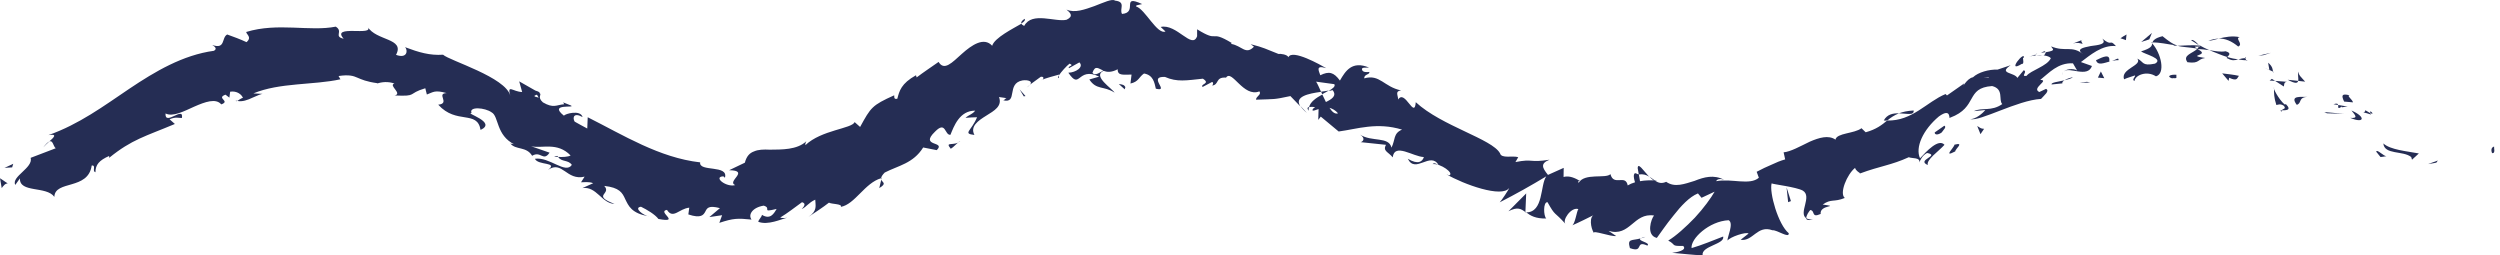 <svg width="137" height="14" viewBox="0 0 137 14" fill="none" xmlns="http://www.w3.org/2000/svg">
<g clip-path="url(#clip0_279_5639)">
<path d="M136.582 8.391C136.761 8.409 136.659 8.091 136.676 8.031C136.402 8.117 136.599 8.477 136.582 8.391Z" fill="#252D54"/>
<path d="M133.509 8.915L133.594 8.795L133.057 8.993L133.509 8.915Z" fill="#252D54"/>
<path d="M130.607 7.859C130.659 8.494 131.691 8.245 132.135 8.606L132.178 8.752L132.553 8.409C131.913 8.288 130.983 8.211 130.607 7.859Z" fill="#252D54"/>
<path d="M129.618 6.038C129.61 6.279 129.209 6.038 129.934 6.279C129.908 6.244 129.908 6.227 129.891 6.201C129.832 6.167 129.755 6.124 129.618 6.038Z" fill="#252D54"/>
<path d="M129.901 6.201C130.201 6.339 129.789 5.935 129.901 6.201V6.201Z" fill="#252D54"/>
<path d="M128.458 5.566L128.944 5.609C128.919 5.454 128.577 5.239 128.757 5.222C128.296 5.102 128.313 5.256 128.458 5.566Z" fill="#252D54"/>
<path d="M127.877 5.712L128.124 5.755C128.116 5.686 128.065 5.643 127.877 5.712Z" fill="#252D54"/>
<path d="M128.653 5.841L128.133 5.755C128.15 5.866 128.073 6.029 128.363 5.815C128.244 5.935 128.406 5.849 128.653 5.841Z" fill="#252D54"/>
<path d="M128.859 6.055C129.03 6.279 129.286 6.502 128.791 6.459C129.585 6.794 129.653 6.399 128.859 6.055Z" fill="#252D54"/>
<path d="M130.215 8.314L130.454 8.606C130.565 8.598 130.684 8.572 130.795 8.555C130.624 8.589 130.266 8.142 130.215 8.314Z" fill="#252D54"/>
<path d="M125.965 3.925C125.888 4.02 125.973 4.277 125.939 4.432L126.323 4.475C126.195 4.32 125.914 4.088 125.965 3.925Z" fill="#252D54"/>
<path d="M125.939 4.432L125.367 4.372C125.794 4.604 125.913 4.561 125.939 4.432Z" fill="#252D54"/>
<path d="M127.518 6.21L128.448 6.236L127.373 6.141L127.518 6.21Z" fill="#252D54"/>
<path d="M124.044 3.023L124.445 2.894C124.223 2.937 123.984 2.998 123.754 3.058L124.044 3.023Z" fill="#252D54"/>
<path d="M122.655 2.551C122.962 2.414 122.441 2.087 122.74 2.036C122.33 1.95 121.938 2.027 121.588 2.113C121.938 2.104 122.279 2.242 122.655 2.551Z" fill="#252D54"/>
<path d="M121.016 2.242C121.186 2.225 121.383 2.173 121.596 2.113C121.4 2.122 121.212 2.156 121.016 2.242Z" fill="#252D54"/>
<path d="M124.558 3.925C124.549 3.839 124.549 3.642 124.293 3.436L124.361 3.831C124.421 3.856 124.489 3.891 124.558 3.925Z" fill="#252D54"/>
<path d="M124.369 3.848V3.839C124.156 3.736 124.011 3.659 123.951 3.633C124.002 3.65 124.122 3.719 124.369 3.848Z" fill="#252D54"/>
<path d="M124.608 3.951C124.591 3.942 124.574 3.934 124.557 3.925C124.565 3.96 124.574 3.977 124.608 3.951Z" fill="#252D54"/>
<path d="M126.461 5.308C126.103 5.325 125.454 5.205 125.864 5.746C126.162 5.643 125.923 5.334 126.461 5.308Z" fill="#252D54"/>
<path d="M124.676 4.432C124.838 4.535 125 4.638 125.154 4.741C125.179 4.655 125.145 4.501 125.324 4.483C125.12 4.466 124.898 4.449 124.676 4.432Z" fill="#252D54"/>
<path d="M124.377 4.415L124.676 4.432L124.496 4.32L124.377 4.415Z" fill="#252D54"/>
<path d="M121.963 2.809C121.672 2.86 121.399 2.8 121.066 2.748C121.399 2.877 121.724 3.023 122.048 3.126C122.125 3.041 122.321 2.912 121.963 2.809Z" fill="#252D54"/>
<path d="M123.15 3.307C123.133 3.307 123.107 3.307 123.09 3.307C123.116 3.341 123.141 3.358 123.15 3.307Z" fill="#252D54"/>
<path d="M117.893 2.319L117.936 2.379L117.953 2.328L117.893 2.319Z" fill="#252D54"/>
<path d="M122.083 3.204C122.313 3.341 122.475 3.307 122.654 3.255C122.458 3.229 122.253 3.187 122.049 3.126C122.014 3.169 122.006 3.195 122.083 3.204Z" fill="#252D54"/>
<path d="M120.076 2.207C120.213 2.293 120.349 2.379 120.494 2.474C120.392 2.336 120.144 2.121 120.076 2.207Z" fill="#252D54"/>
<path d="M123.047 3.186H123.09C123.03 3.092 123.03 3.126 123.047 3.186Z" fill="#252D54"/>
<path d="M123.046 3.187C122.901 3.187 122.782 3.221 122.662 3.255C122.824 3.281 122.961 3.307 123.097 3.298C123.072 3.272 123.055 3.221 123.046 3.187Z" fill="#252D54"/>
<path d="M116.97 4.441C116.995 4.131 117.627 3.848 118.148 4.183C118.677 4.028 118.438 2.937 117.943 2.379C117.917 2.517 117.909 2.637 117.328 2.817C117.542 2.98 118.591 3.212 118.096 3.487C117.354 3.642 117.49 3.375 117.123 3.212C117.431 3.59 116.193 3.762 116.398 4.346C116.594 4.252 116.799 4.209 117.004 4.131C117.021 4.226 116.799 4.363 116.97 4.441Z" fill="#252D54"/>
<path d="M119.078 2.508L119.325 2.499C119.052 2.414 118.864 2.268 118.506 1.984C118.079 2.087 117.985 2.233 117.951 2.328C118.361 2.319 118.762 2.422 119.163 2.474L119.078 2.508Z" fill="#252D54"/>
<path d="M120.426 2.663C120.17 2.929 119.581 3.015 119.872 3.41C120.554 3.504 120.401 3.238 120.845 3.178C119.709 3.006 121.212 3.066 120.426 2.697C120.665 2.688 120.87 2.723 121.066 2.748C120.87 2.663 120.682 2.568 120.503 2.465L120.529 2.491H120.537V2.499C120.58 2.551 120.589 2.577 120.537 2.542C120.529 2.542 120.52 2.542 120.512 2.542C120.486 2.585 120.461 2.62 120.426 2.663C120.111 2.517 120.392 2.568 120.503 2.551C120.512 2.534 120.52 2.525 120.529 2.508V2.499C120.128 2.456 119.727 2.499 119.334 2.508C119.564 2.585 119.88 2.577 120.426 2.663Z" fill="#252D54"/>
<path d="M125.043 6.124C125.026 6.081 125.043 6.064 125.052 6.038C124.966 6.047 124.932 6.064 125.043 6.124Z" fill="#252D54"/>
<path d="M124.745 5.755C124.83 5.746 124.95 5.66 125.155 5.798C125.308 5.986 125.086 5.944 125.044 6.047C125.214 6.038 125.624 6.072 125.274 5.712L125.189 5.72C124.864 5.428 124.54 4.81 124.617 4.801C124.608 5.119 124.617 5.359 124.745 5.755Z" fill="#252D54"/>
<path d="M122.697 4.157C122.398 4.088 122.083 4.063 121.775 4.02L122.125 4.432L122.159 4.26C122.629 4.483 122.586 4.26 122.697 4.157Z" fill="#252D54"/>
<path d="M117.782 2.156L117.927 1.804L117.338 2.302L117.782 2.156Z" fill="#252D54"/>
<path d="M116.5 2.199L116.534 1.89C116.423 1.95 116.312 2.018 116.201 2.096C116.295 2.13 116.397 2.156 116.5 2.199Z" fill="#252D54"/>
<path d="M56.437 4.647L56.258 4.801C56.343 4.741 56.403 4.69 56.437 4.647Z" fill="#252D54"/>
<path d="M58.016 4.277L58.033 4.123C57.973 4.217 57.947 4.286 58.016 4.277Z" fill="#252D54"/>
<path d="M90.369 9.68C90.062 9.353 89.755 8.872 89.746 9.216L89.806 9.56C90.045 9.525 90.224 9.585 90.369 9.68Z" fill="#252D54"/>
<path d="M72.397 5.025C72.414 5.067 72.439 5.119 72.456 5.162C72.584 5.093 72.704 5.025 72.815 4.964C72.687 4.982 72.55 4.999 72.397 5.025Z" fill="#252D54"/>
<path d="M71.628 6.201L71.269 5.815C71.338 5.926 71.457 6.055 71.628 6.201Z" fill="#252D54"/>
<path d="M48.294 9.843L48.184 10.307C48.627 10.04 48.346 10.006 48.294 9.843Z" fill="#252D54"/>
<path d="M104.869 6.055C104.519 6.072 104.272 6.133 104.059 6.21C104.494 6.218 104.895 6.347 104.869 6.055Z" fill="#252D54"/>
<path d="M56.146 1.031C55.993 1.134 55.942 1.22 55.967 1.288C56.121 1.194 56.206 1.099 56.146 1.031Z" fill="#252D54"/>
<path d="M103.23 6.605C103.299 6.613 103.35 6.605 103.418 6.605C103.606 6.45 103.802 6.313 104.067 6.21C103.743 6.201 103.41 6.261 103.23 6.605Z" fill="#252D54"/>
<path d="M13.006 5.531C12.98 5.523 12.946 5.523 12.92 5.514C12.928 5.557 12.963 5.548 13.006 5.531Z" fill="#252D54"/>
<path d="M2.373 8.074C2.441 7.988 2.578 7.868 2.697 7.756C2.621 7.79 2.518 7.885 2.373 8.074Z" fill="#252D54"/>
<path d="M111.518 2.998C111.767 2.903 111.552 2.946 111.518 2.998V2.998Z" fill="#252D54"/>
<path d="M113.071 3.925C113.028 3.977 113.002 4.037 113.019 4.114C113.01 4.028 113.036 3.968 113.071 3.925Z" fill="#252D54"/>
<path d="M101.916 9.482L101.898 9.491C101.993 9.517 101.976 9.508 101.916 9.482Z" fill="#252D54"/>
<path d="M111.944 3.032C111.841 3.023 111.722 3.015 111.594 3.032C111.653 3.04 111.756 3.04 111.944 3.032Z" fill="#252D54"/>
<path d="M111.85 2.894C111.943 2.877 112.012 2.869 112.08 2.86C112.089 2.8 112.054 2.774 111.85 2.894Z" fill="#252D54"/>
<path d="M111.176 3.118C111.321 3.066 111.457 3.049 111.594 3.032C111.534 3.023 111.509 3.015 111.526 2.998C111.449 3.023 111.346 3.058 111.176 3.118Z" fill="#252D54"/>
<path d="M30.587 8.598C30.578 8.58 30.561 8.563 30.553 8.546C30.271 8.555 30.374 8.589 30.587 8.598Z" fill="#252D54"/>
<path d="M83.594 11.647C83.602 11.647 83.611 11.638 83.628 11.638L83.594 11.612V11.647Z" fill="#252D54"/>
<path d="M82.662 11.578C83.166 11.32 83.345 11.441 83.592 11.621L83.635 10.599L82.662 11.578Z" fill="#252D54"/>
<path d="M52.911 6.459C53.125 6.442 53.338 6.425 53.543 6.425C53.227 7.189 52.732 7.318 53.398 7.395C53.15 6.923 53.603 6.614 54.046 6.339C54.49 6.064 54.934 5.815 54.746 5.317L55.156 5.377C55.062 5.411 55.071 5.471 54.977 5.497C55.796 5.694 55.13 4.569 56.035 4.406C56.351 4.363 56.607 4.466 56.445 4.638L57.033 4.209C57.23 4.174 57.23 4.363 57.033 4.398C57.349 4.269 57.691 4.183 58.032 4.088V4.123C58.151 3.942 58.45 3.607 58.612 3.487C58.911 3.607 58.484 3.616 58.578 3.736L59.15 3.418C59.414 3.668 58.954 3.977 58.544 3.985C58.885 4.475 58.988 4.398 59.175 4.26C59.355 4.123 59.628 3.899 60.234 4.2L59.696 4.355C60.08 4.947 60.481 4.69 61.079 5.076C60.951 4.853 59.85 4.166 60.473 3.882C60.652 3.951 60.891 3.985 61.249 3.796C61.241 4.174 61.582 4.08 62.009 4.088L61.949 4.578C62.41 4.475 62.401 4.226 62.692 4.028C63.204 4.114 63.263 4.535 63.34 4.861C64.142 5.059 62.854 4.166 63.844 4.217C64.501 4.509 65.013 4.406 65.918 4.312C66.361 4.595 65.764 4.587 65.9 4.767L66.421 4.492C66.523 4.526 66.464 4.638 66.43 4.69C66.831 4.629 66.583 4.217 67.189 4.252C67.505 3.771 68.136 5.36 69.016 5.007C69.144 5.196 68.836 5.265 68.828 5.463C69.912 5.42 69.741 5.471 70.714 5.265L71.26 5.832C70.91 5.291 71.695 5.128 72.395 5.033C72.284 4.793 72.199 4.587 72.122 4.475L73.12 4.612C73.197 4.733 73.035 4.853 72.813 4.982C72.89 4.973 72.967 4.956 73.027 4.939C73.274 5.248 72.992 5.428 72.66 5.591C72.591 5.454 72.523 5.317 72.463 5.179C72.13 5.36 71.798 5.583 71.738 5.875C71.815 5.849 71.943 5.849 72.071 5.875C71.985 5.926 71.917 5.978 71.926 6.038C71.934 6.098 72.071 6.038 72.258 5.978L72.241 6.571L72.378 6.39L73.359 7.206C74.383 7.069 75.45 6.682 76.833 7.103C76.338 7.309 76.474 7.661 76.252 8.091C76.116 7.464 75.16 7.79 74.537 7.378C74.853 7.593 74.682 7.764 74.563 7.79L75.954 7.936C75.757 8.28 76.082 8.323 76.321 8.623C76.415 7.807 77.439 8.589 78.028 8.606C77.951 8.855 77.72 9.044 77.149 8.701C77.558 9.542 78.386 8.288 78.83 9.036C78.676 8.975 78.617 8.898 78.505 8.993C78.941 8.941 79.709 9.499 79.419 9.611L79.265 9.551C80.204 10.101 82.32 10.865 82.704 10.298C82.687 10.384 82.286 10.985 82.184 11.088C83.054 10.642 83.916 10.161 84.736 9.663C84.394 10.144 84.599 11.638 83.635 11.638C83.856 11.81 84.147 11.99 84.736 11.973C84.582 11.844 84.556 11.054 84.804 11.08C85.256 11.887 85.137 11.544 85.802 12.282C85.572 12.093 86.101 11.32 86.494 11.458C86.4 11.569 86.314 12.317 86.135 12.36C86.553 12.179 86.972 11.964 87.373 11.767C87.082 11.861 87.159 12.471 87.347 12.772C87.27 12.591 88.26 12.978 88.567 12.935L88.149 12.652C89.335 13.004 89.515 11.638 90.641 11.81C90.488 11.982 90.18 12.892 90.795 13.038C90.957 12.823 91.298 12.308 91.708 11.81C92.118 11.286 92.579 10.788 93.048 10.599L93.244 10.839L93.961 10.504C93.765 10.848 93.364 11.406 92.877 11.93C92.399 12.428 91.828 12.944 91.418 13.184C91.87 13.416 91.537 13.493 92.237 13.476C92.485 13.717 91.845 13.837 91.631 13.854C92.186 13.897 92.741 13.974 93.304 13.991C93.21 13.476 94.541 13.39 94.43 12.961C93.867 13.175 93.287 13.425 92.698 13.596C92.638 13.081 93.662 12.119 94.729 12.068C95.036 12.231 94.635 13.021 94.669 13.184C94.797 12.986 95.694 12.686 95.822 12.798L95.386 13.141C96.069 13.244 96.291 12.317 97.127 12.617C97.383 12.591 98.058 13.09 98.023 12.78C97.443 12.308 96.948 10.539 97.085 10.049C97.17 10.101 98.433 10.247 98.791 10.444C99.329 10.762 98.535 11.681 98.988 11.964C98.962 11.827 99.133 11.586 99.201 11.509C99.491 11.544 99.235 11.964 99.773 11.724C99.696 11.191 100.891 11.355 99.884 11.209C100.362 10.874 100.481 11.097 101.096 10.848C100.78 10.607 101.215 9.551 101.659 9.199C101.685 9.336 101.864 9.448 101.949 9.499C103.007 9.104 103.647 9.053 104.603 8.615C104.748 8.692 105.269 8.615 105.166 8.907C105.26 8.761 105.312 8.537 105.602 8.383C106.361 8.529 104.979 8.761 105.644 9.044C105.551 8.752 106.225 8.306 106.558 7.936C106.233 7.567 105.559 8.306 105.218 8.675C104.945 8.082 105.371 7.12 106.25 6.382C106.976 5.858 106.771 6.605 106.865 6.45C108.418 5.875 107.684 4.818 109.169 4.715C109.835 4.887 109.502 5.471 109.724 5.703C109.126 6.124 108.606 5.875 108.171 6.09L108.794 6.029C108.631 6.236 108.247 6.536 107.966 6.528C108.512 6.665 110.543 5.497 111.849 5.42C112.019 5.222 112.344 4.982 112.122 4.87L111.755 5.042C111.294 4.836 112.344 4.38 111.806 4.38C112.267 4.02 112.762 3.427 113.598 3.47L113.846 3.899C113.803 3.771 113.283 3.728 113.103 3.917C113.385 3.633 114.401 4.295 114.639 3.616L114.034 3.401C114.529 3.032 115.194 2.448 115.954 2.525C115.57 2.096 115.792 2.594 115.203 2.113C115.476 2.431 114.998 2.465 114.563 2.525C114.136 2.611 113.743 2.688 114.162 2.972C113.521 2.465 113.197 2.869 112.404 2.542C112.463 2.688 112.719 2.766 112.113 2.86C112.096 2.912 112.054 2.989 112.019 3.032C112.002 3.032 111.994 3.032 111.977 3.032L112.011 3.041C111.994 3.066 111.994 3.075 112.028 3.041C112.19 3.066 112.318 3.109 112.386 3.187C112.199 3.625 111.277 3.856 111.055 4.157C110.705 4.209 111.132 3.934 110.901 3.848L110.552 4.269C110.398 3.96 109.476 4.045 110.185 3.573L109.468 3.814C108.998 3.796 108.409 3.96 108.119 4.234C107.761 4.295 107.479 4.939 107.641 4.569L106.694 5.231L106.617 5.153C105.585 5.583 104.8 6.639 103.417 6.605C103.127 6.845 102.828 7.086 102.239 7.249L102.009 7.026C101.625 7.326 100.643 7.283 100.584 7.653C100.208 7.387 99.688 7.541 99.175 7.764C98.655 8.014 98.126 8.314 97.742 8.348L97.827 8.735C97.571 8.804 97.332 8.907 97.076 9.027C96.82 9.13 96.564 9.259 96.265 9.414L96.385 9.74C95.881 10.178 94.9 9.766 94.046 9.929C94.098 9.791 94.32 9.791 94.482 9.852C93.918 9.56 93.398 9.697 92.86 9.912C92.323 10.075 91.776 10.298 91.307 9.963C91.059 10.075 90.889 10.023 90.727 9.92C90.752 9.92 90.769 9.912 90.786 9.903C90.761 9.895 90.727 9.895 90.692 9.895C90.59 9.826 90.488 9.748 90.377 9.671C90.471 9.766 90.556 9.852 90.633 9.886C90.445 9.877 90.163 9.877 89.873 9.929L89.805 9.542C89.779 9.542 89.762 9.542 89.737 9.542C89.489 9.371 89.498 9.688 89.6 9.989C89.455 10.032 89.31 10.092 89.199 10.161C89.079 9.525 88.431 10.229 88.252 9.542C88.004 9.809 86.818 9.456 86.502 10.032C86.511 9.946 86.442 9.886 86.596 9.92C86.306 9.757 86.016 9.611 85.683 9.697L85.691 9.199L84.829 9.585C84.505 9.182 84.403 8.958 84.915 8.752C83.771 8.933 84.061 8.683 83.046 8.881L83.199 8.615C82.901 8.512 82.278 8.709 82.201 8.4C81.766 7.61 79.009 6.914 77.584 5.6C77.516 6.571 76.987 4.861 76.62 5.454C76.611 5.214 76.432 4.99 76.782 4.956C75.834 4.758 75.612 4.045 74.759 4.295C74.751 4.054 75.075 4.097 75.041 3.942C74.947 3.951 74.682 3.985 74.639 3.822C74.597 3.668 74.844 3.719 75.024 3.702C74.093 3.315 73.735 3.882 73.428 4.415C73.086 3.951 72.83 3.891 72.352 4.123C72.267 3.865 72.079 3.556 72.677 3.736C72.378 3.564 70.808 2.671 70.603 3.135C70.543 2.98 70.159 2.937 70.057 2.955C69.331 2.671 69.28 2.611 68.538 2.422L68.717 2.56C68.256 3.032 68.068 2.508 67.462 2.405L67.496 2.353C66.225 1.589 66.865 2.388 65.602 1.606V1.984C65.329 2.74 64.484 1.28 63.605 1.477L63.869 1.726C63.417 1.915 62.751 0.507 62.273 0.361C62.18 0.283 62.444 0.266 62.589 0.223C61.386 -0.335 62.393 0.687 61.488 0.764C61.326 0.498 61.727 0.103 61.104 0.034C60.951 -0.086 60.49 0.137 59.969 0.335C59.457 0.515 58.894 0.73 58.442 0.524C58.655 0.704 58.851 0.885 58.45 1.082C57.844 1.228 56.547 0.618 56.129 1.417C56.035 1.383 55.992 1.34 55.975 1.297C55.523 1.563 54.499 2.07 54.371 2.508C53.918 2.01 53.253 2.465 52.715 2.946C52.177 3.427 51.742 3.908 51.435 3.393C51.034 3.676 50.616 3.951 50.232 4.243L50.197 4.123C49.378 4.578 49.284 4.99 49.173 5.411C48.952 5.463 49.02 5.282 49.003 5.222C47.782 5.772 47.723 5.883 47.134 6.957L46.835 6.691C46.69 7.052 45.009 7.12 44.138 7.953C44.13 7.91 44.13 7.833 44.189 7.739C43.677 8.22 42.833 8.194 42.184 8.202C41.851 8.185 41.552 8.194 41.322 8.297C41.083 8.383 40.912 8.555 40.818 8.915L39.956 9.328C41.126 9.345 39.794 9.946 40.289 10.144C39.794 10.281 39.06 9.688 39.641 9.663L39.726 9.74C39.939 9.01 38.284 9.439 38.369 8.898C36.125 8.641 34.17 7.412 32.207 6.425L32.182 7.043C31.951 6.923 31.721 6.794 31.491 6.665C31.363 6.45 31.439 6.141 31.926 6.416C31.806 5.995 30.97 6.236 30.902 6.339C30.023 5.634 31.584 5.944 31.286 5.78L30.859 5.609L30.919 5.712C30.483 5.746 30.338 5.952 29.75 5.609C29.417 5.308 29.715 5.196 29.57 5.102C29.587 5.068 29.545 5.025 29.34 4.964L28.452 4.458L28.614 5.042C28.111 5.033 27.778 4.587 27.966 5.248C27.71 4.226 24.629 3.324 24.279 2.998C23.562 3.049 22.948 2.869 22.197 2.585C22.359 2.74 22.333 3.238 21.702 3.006C22.205 2.079 20.601 2.25 20.14 1.46C20.575 2.018 18.1 1.314 18.834 2.122C18.262 2.001 18.834 1.726 18.399 1.46C16.982 1.744 15.224 1.22 13.492 1.752C13.5 1.89 13.825 2.036 13.509 2.31C13.159 2.147 12.809 2.018 12.451 1.89C12.126 2.061 12.374 2.723 11.631 2.465C11.751 2.542 11.93 2.663 11.725 2.783C10.018 3.015 8.499 3.917 7.091 4.861C5.674 5.815 4.335 6.811 2.653 7.404C3.174 7.318 2.952 7.533 2.696 7.756C2.909 7.661 2.909 8.014 3.054 8.125L1.68 8.649C1.834 9.199 0.605 9.671 0.836 10.135L1.092 9.774C1.057 10.59 2.542 10.178 2.978 10.788C3.012 9.86 4.83 10.436 5.026 9.07C5.29 9.044 5.026 9.379 5.231 9.439C5.231 9.027 5.435 8.787 5.982 8.546V8.649C7.228 7.636 7.97 7.472 9.583 6.794L9.293 6.536C9.643 6.39 9.771 6.468 9.967 6.468C10.095 5.772 9.02 6.94 9.071 6.218C9.472 6.416 10.061 6.107 10.65 5.841C11.239 5.583 11.828 5.368 12.126 5.72C12.655 5.531 11.819 5.385 12.357 5.188L12.57 5.351L12.613 5.025C12.988 4.964 13.253 5.188 13.313 5.368C13.219 5.368 13.091 5.488 13.005 5.531C13.27 5.591 13.577 5.48 13.842 5.351C14.106 5.231 14.345 5.128 14.431 5.145L13.884 5.119C15.327 4.518 17.162 4.672 18.655 4.346L18.553 4.166C19.133 4.08 19.363 4.157 19.594 4.26C19.824 4.355 20.063 4.475 20.695 4.561L20.643 4.587C20.925 4.483 21.284 4.458 21.616 4.578C21.258 4.672 22.086 5.136 21.625 5.231C22.914 5.291 22.291 5.136 23.306 4.836L23.392 5.179C23.759 5.042 23.827 4.921 24.475 5.102C23.878 5.119 24.697 5.669 24.015 5.737C25.013 6.845 26.148 6.012 26.336 7.12C27.266 6.691 25.44 6.193 25.841 6.193C25.679 5.823 26.575 5.892 26.942 6.158C27.343 6.373 27.172 7.412 28.196 7.919C28.094 7.859 28.06 7.91 27.966 7.859C28.256 8.237 28.845 8.005 29.161 8.537C29.639 8.245 29.767 8.881 30.116 8.366L29.101 8.014C29.707 8.151 30.535 7.764 31.269 8.52C31.141 8.598 30.808 8.615 30.586 8.598C30.765 8.89 31.141 8.744 31.337 9.036C30.987 9.56 30.108 8.58 29.314 8.701C29.476 9.079 30.62 8.864 30.031 9.31C30.816 8.769 31.038 9.92 32.037 9.68L31.84 9.989C31.977 9.989 32.293 9.946 32.506 10.04L31.917 10.307C32.694 10.195 32.975 11.149 33.675 11.174C32.395 10.685 33.547 10.65 33.112 10.187C33.948 10.281 34.102 10.556 34.264 10.917C34.435 11.252 34.588 11.707 35.578 11.853C35.297 11.844 34.682 11.38 35.126 11.329C35.459 11.492 35.894 11.75 36.082 11.999C37.362 12.239 35.971 11.586 36.551 11.501C36.884 12.033 37.217 11.432 37.772 11.38L37.721 11.75C38.429 11.99 38.557 11.767 38.651 11.595C38.745 11.415 38.813 11.234 39.453 11.406L38.873 11.896L39.572 11.793L39.419 12.213C40.195 11.956 40.417 11.956 41.185 12.033C40.989 11.775 41.219 11.372 41.851 11.269C42.32 11.406 41.663 11.664 42.559 11.449C42.406 11.715 42.209 12.05 41.757 11.775C41.732 11.904 41.578 12.025 41.552 12.153C42.081 12.36 42.807 12.007 43.14 11.93C43.012 11.956 42.841 11.956 42.756 11.921C43.174 11.672 43.566 11.355 43.95 11.08C44.189 11.149 44.07 11.312 43.933 11.458C44.189 11.346 44.309 11.105 44.676 10.942C44.684 11.26 44.812 11.552 44.3 11.887C44.684 11.63 45.077 11.38 45.427 11.105C45.555 11.191 46.186 11.166 46.075 11.337C46.852 11.2 47.39 10.023 48.286 9.766C48.294 9.688 48.346 9.594 48.482 9.456C49.233 9.07 50.044 8.958 50.59 8.082L51.333 8.228C51.862 7.713 50.36 8.065 51.239 7.215C51.845 6.596 51.759 7.421 52.084 7.387C52.271 6.931 52.579 6.055 53.441 6.064C53.287 6.27 53.082 6.296 52.911 6.459ZM60.456 3.865C60.294 3.951 59.995 4.2 59.867 3.985C60.02 3.556 60.183 3.753 60.456 3.865ZM73.325 6.21C73.155 6.27 73.001 6.133 72.856 5.909C73.01 5.952 73.18 6.038 73.325 6.21ZM108.99 4.234L108.981 4.26C108.555 4.277 108.708 4.277 108.99 4.234ZM109.835 4.071C109.894 3.994 109.877 3.951 109.818 3.908C109.792 4.02 109.613 4.08 109.408 4.148C109.502 4.217 109.63 4.234 109.835 4.071ZM29.425 5.188L29.519 5.351C29.161 5.274 29.289 5.239 29.425 5.188Z" fill="#252D54"/>
<path d="M71.722 6.072C71.704 5.995 71.713 5.926 71.73 5.858C71.644 5.883 71.618 5.952 71.722 6.072Z" fill="#252D54"/>
<path d="M48.313 9.757L48.287 9.766C48.287 9.791 48.287 9.817 48.296 9.834L48.313 9.757Z" fill="#252D54"/>
<path d="M99.347 12.033C99.159 12.033 99.048 11.999 98.963 11.947C98.98 12.042 99.082 12.093 99.347 12.033Z" fill="#252D54"/>
<path d="M114.145 2.173L113.59 2.388C113.863 2.31 113.974 2.371 114.127 2.405C114.102 2.31 113.965 2.216 114.145 2.173Z" fill="#252D54"/>
<path d="M119.027 4.294C119.104 4.26 119.189 4.312 119.266 4.269V4.097C118.942 4.071 118.703 4.183 119.027 4.294Z" fill="#252D54"/>
<path d="M114.861 3.298C114.955 3.607 115.271 3.461 115.655 3.358C115.629 3.358 115.612 3.367 115.587 3.367C115.655 2.92 115.254 3.109 114.861 3.298Z" fill="#252D54"/>
<path d="M115.742 3.341C115.862 3.315 115.981 3.29 116.092 3.298C116.126 3.118 115.947 3.272 115.742 3.341Z" fill="#252D54"/>
<path d="M110.79 3.504C110.987 3.521 110.773 3.083 110.91 3.169C110.978 2.723 109.911 4.045 110.79 3.504Z" fill="#252D54"/>
<path d="M115.315 4.286L115.127 3.917L114.965 4.252L115.315 4.286Z" fill="#252D54"/>
<path d="M112.43 4.629L113.019 4.569C112.993 4.509 113.053 4.449 113.138 4.398C112.789 4.483 112.379 4.518 112.43 4.629Z" fill="#252D54"/>
<path d="M113.139 4.398C113.318 4.346 113.497 4.32 113.591 4.226C113.489 4.252 113.275 4.303 113.139 4.398Z" fill="#252D54"/>
<path d="M114.546 4.526L114.367 4.483L113.957 4.535L114.546 4.526Z" fill="#252D54"/>
<path d="M106.551 6.888L106.021 7.258C106.021 7.404 106.209 7.404 106.406 7.258C106.499 7.112 106.687 6.966 106.551 6.888Z" fill="#252D54"/>
<path d="M108.727 7.06C108.539 7.06 108.497 6.983 108.352 6.906L108.531 7.352L108.727 7.06Z" fill="#252D54"/>
<path d="M107.104 7.928C107.104 8.074 106.438 8.666 107.147 8.297C107.147 8.151 107.676 7.782 107.104 7.928Z" fill="#252D54"/>
<path d="M97.99 11.08L98.143 11.02L97.904 10.272L97.99 11.08Z" fill="#252D54"/>
<path d="M89.319 13.596C90.112 13.888 89.566 13.141 90.275 13.459C90.479 13.296 89.703 13.201 89.908 13.064C89.413 13.201 89.165 13.055 89.319 13.596Z" fill="#252D54"/>
<path d="M89.916 13.064C89.993 13.047 90.078 13.012 90.172 12.978C90.027 13.004 89.959 13.038 89.916 13.064Z" fill="#252D54"/>
<path d="M0.726 8.975L0.248 9.199L0.666 9.173L0.726 8.975Z" fill="#252D54"/>
<path d="M0.427 10.058L0 9.766L0.094 10.307C0.162 10.212 0.29 10.032 0.427 10.058Z" fill="#252D54"/>
<path d="M61.635 4.896L61.669 4.775C61.609 4.647 61.507 4.629 61.31 4.604L61.635 4.896Z" fill="#252D54"/>
<path d="M56.103 5.282L56.197 5.265L55.873 4.896L56.103 5.282Z" fill="#252D54"/>
<path d="M52.101 8.151C52.288 8.048 52.442 7.825 52.63 7.721C52.297 8.048 51.742 7.713 52.101 8.151Z" fill="#252D54"/>
</g>
<defs>
<clipPath id="clip0_279_5639">
<rect width="137" height="14" fill="white"/>
</clipPath>
</defs>
</svg>
